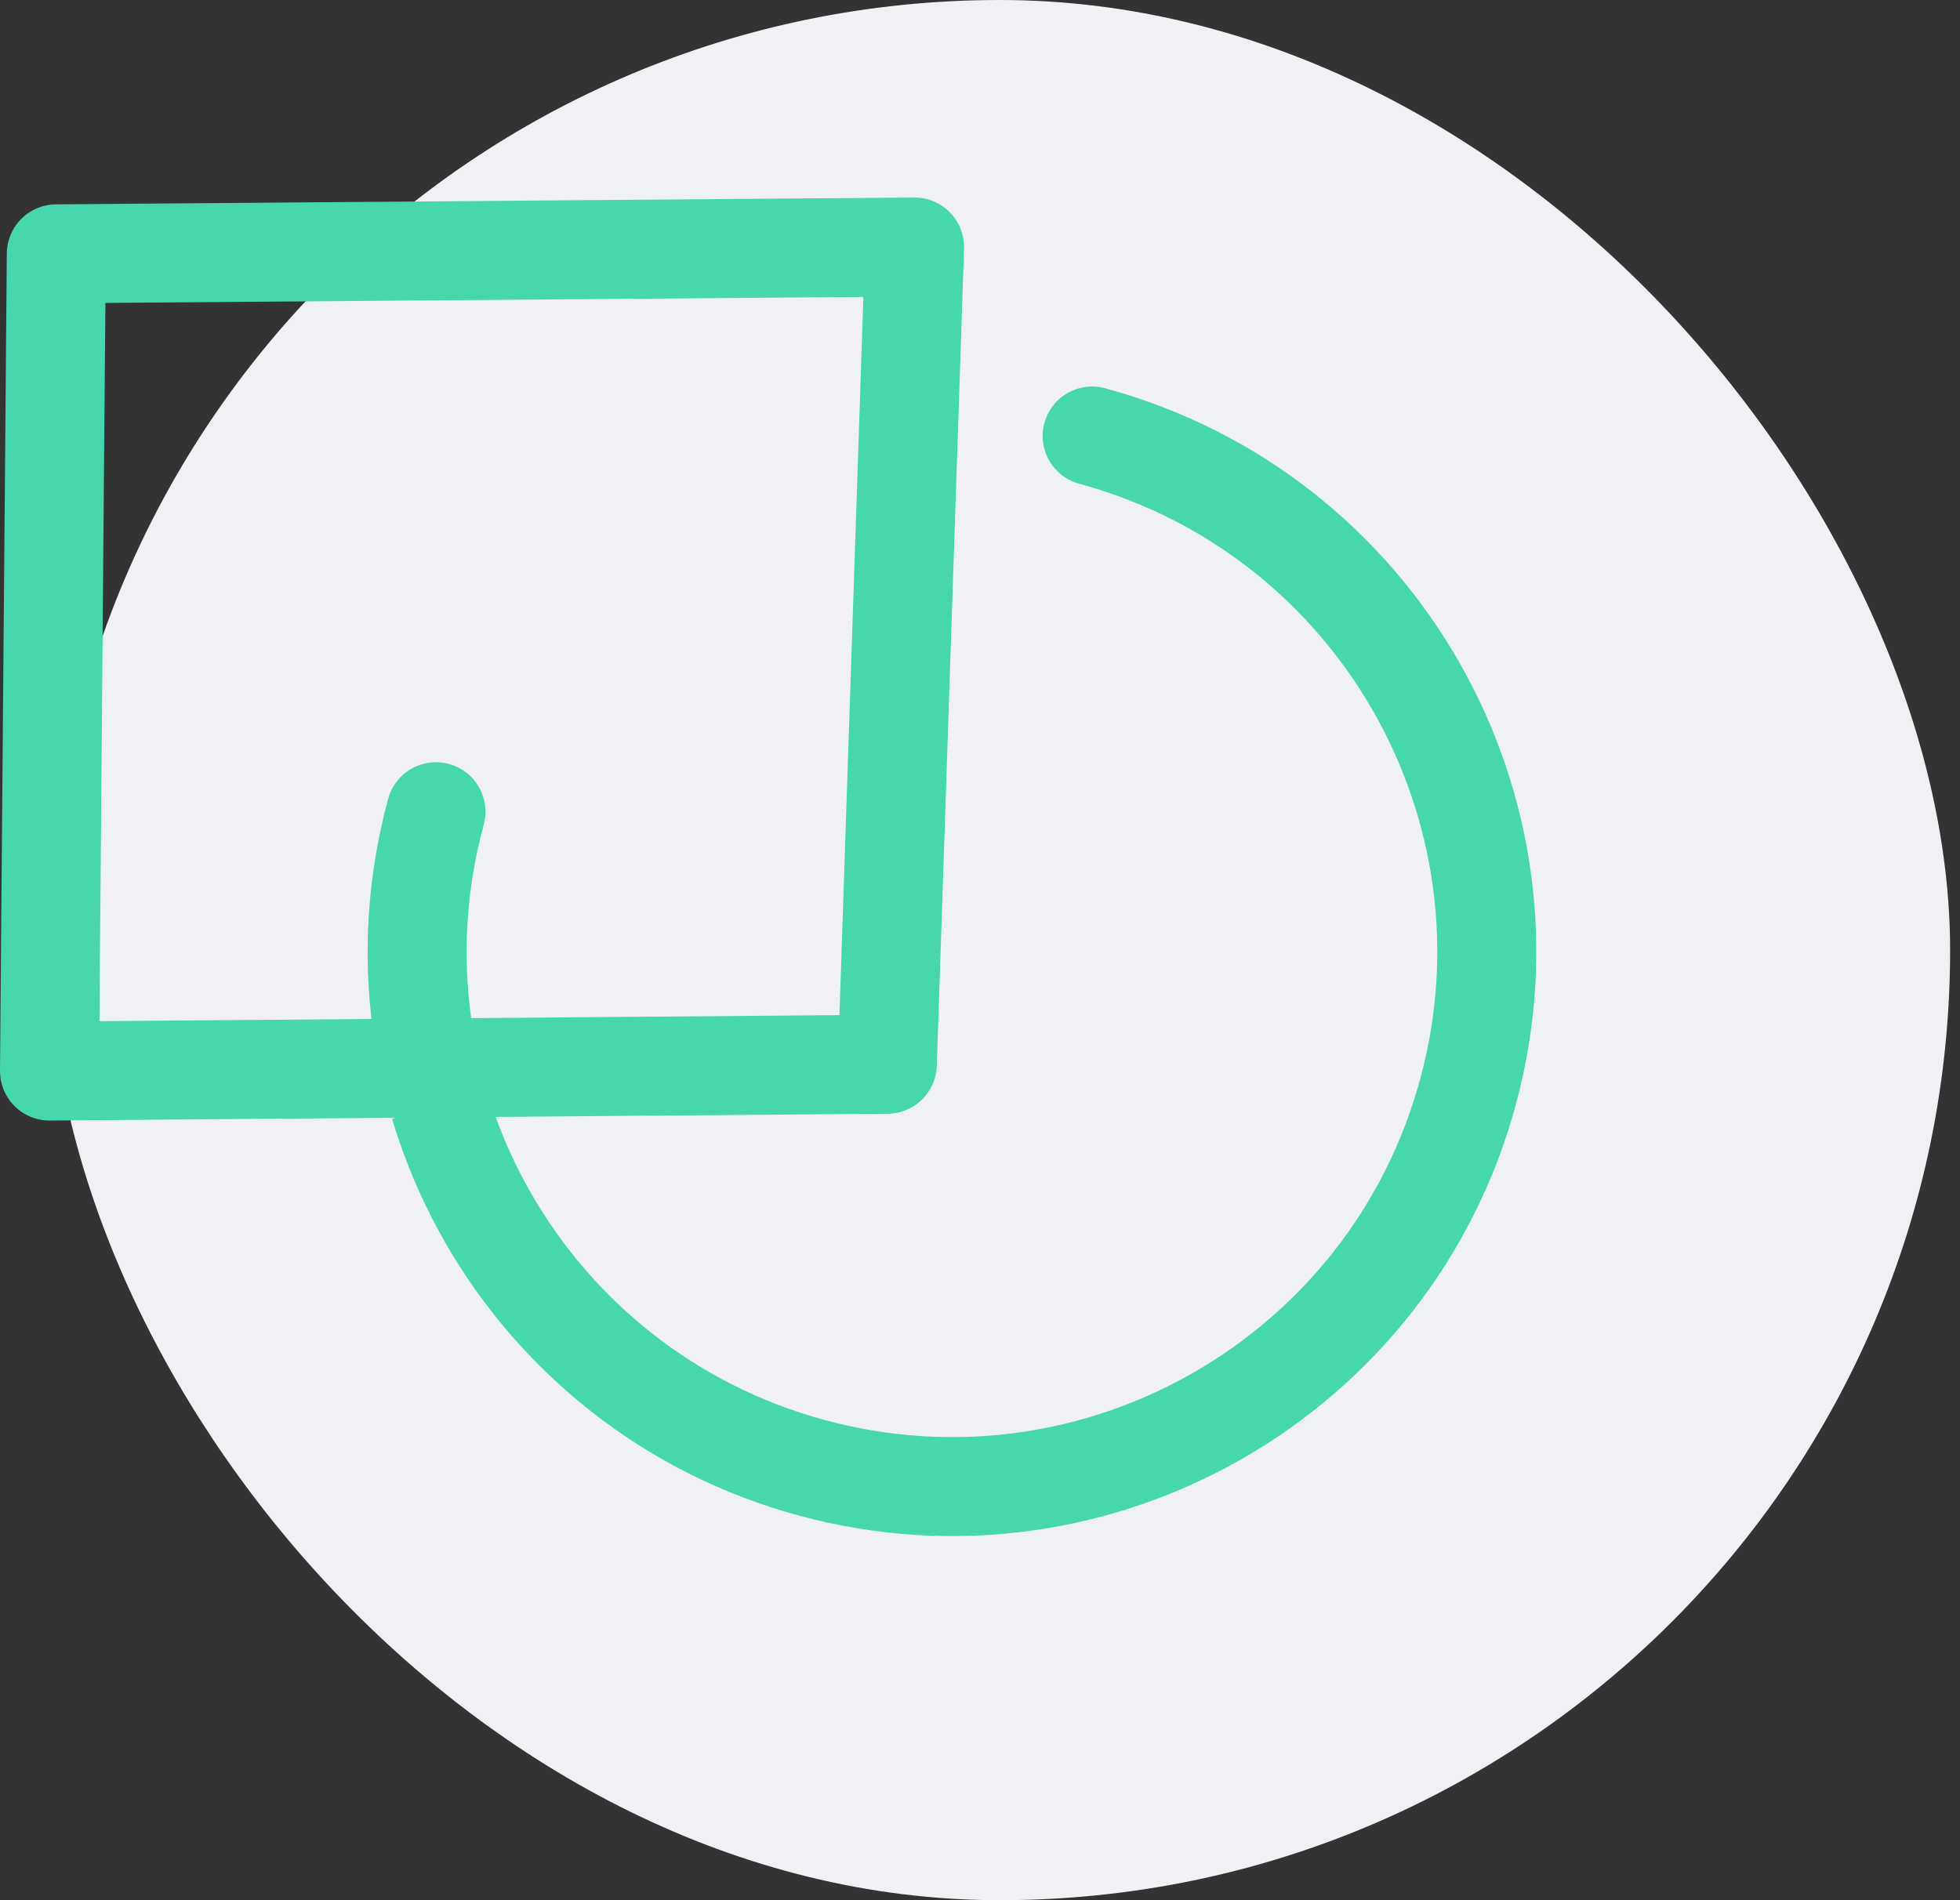 <svg width="99" height="96" viewBox="0 0 99 96" fill="none" xmlns="http://www.w3.org/2000/svg">
<rect x="0" y="0" width="99" height="96" fill="#333333" stroke="none"/>
<rect x="2.5" width="96" height="96" rx="48" fill="#EFF1F4"/>
<path d="M55.165 22.027C69.559 25.938 78.056 40.78 74.146 55.172C70.237 69.565 55.394 78.064 41.001 74.154C26.608 70.244 18.11 55.401 22.02 41.008M46.195 12.48L2.844 12.824L2.5 54.111L44.819 53.767L46.195 12.48Z" stroke="#47D7AC" stroke-width="5" stroke-linecap="round" stroke-linejoin="round"/>
</svg>
